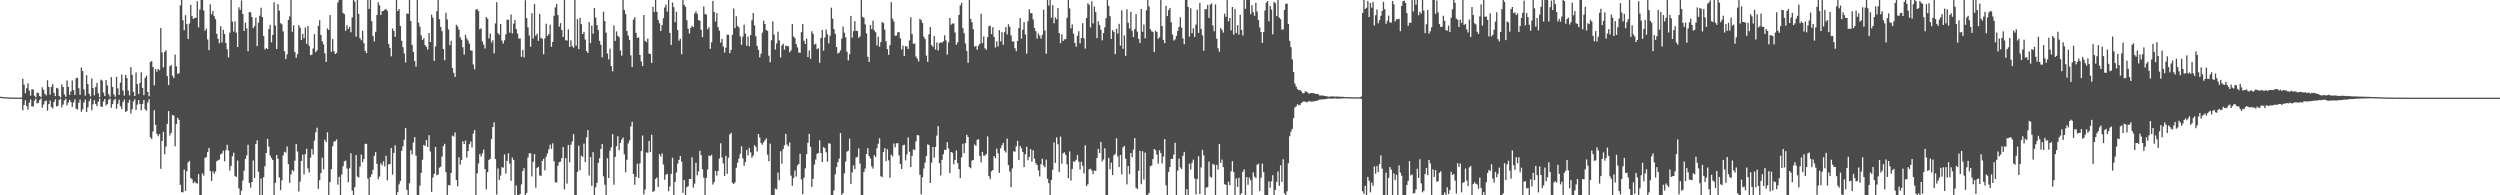 <?xml version="1.0" encoding="UTF-8"?>
<svg xmlns="http://www.w3.org/2000/svg" width="1920" height="150">
  <path d="M0 74.303h1v1.000H0zM1 74.436h1v1.000H1zM2 74.540h1v1.000H2zM3 74.624h1v1.000H3zM4 74.693h1v1.000H4zM5 74.749h1v1.000H5zM6 74.794h1v1.000H6zM7 74.831h1v1.000H7zM8 74.861h1v1.000H8zM9 74.885h1v1.000H9zM10 74.905h1v1.000H10zM11 74.921h1v1.000H11zM12 74.934h1v1.000H12zM13 74.944h1v1.000H13zM14 74.953h1v1.000H14zM15 74.960h1v1.000H15zM16 74.966h1v1.000H16zM17 60.492h1v24.200H17zM18 64.989h1v15.714H18zM19 71.610h1v5.424H19zM20 67.621h1v13.842H20zM21 63.946h1v20.252H21zM22 69.532h1v9.347H22zM23 73.498h1v2.940H23zM24 68.570h1v13.196H24zM25 68.685h1v13.095H25zM26 73.502h1v3.831H26zM27 74.704h1v1.000H27zM28 71.145h1v8.303H28zM29 71.354h1v7.559H29zM30 73.661h1v3.130H30zM31 74.607h1v1.000H31zM32 67.004h1v15.687H32zM33 68.921h1v11.381H33zM34 71.991h1v5.823H34zM35 73.275h1v3.917H35zM36 61.639h1v23.429H36zM37 66.752h1v13.204H37zM38 72.708h1v4.508H38zM39 66.685h1v15.467H39zM40 64.622h1v18.699H40zM41 71.392h1v6.935H41zM42 73.818h1v2.503H42zM43 67.464h1v14.333H43zM44 67.967h1v13.242H44zM45 73.745h1v2.963H45zM46 74.881h1v1.000H46zM47 64.921h1v17.578H47zM48 66.869h1v13.434H48zM49 72.506h1v4.538H49zM50 74.337h1v1.512H50zM51 61.790h1v19.166H51zM52 66.701h1v12.098H52zM53 72.874h1v3.825H53zM54 70.170h1v8.275H54zM55 61.789h1v20.292H55zM56 69.170h1v9.508H56zM57 72.897h1v3.426H57zM58 60.080h1v23.386H58zM59 59.637h1v24.523H59zM60 67.755h1v11.134H60zM61 72.800h1v3.599H61zM62 51.800h1v34.010H62zM63 54.516h1v29.441H63zM64 68.696h1v9.989H64zM65 73.489h1v2.931H65zM66 57.732h1v28.337H66zM67 64.614h1v17.872H67zM68 72.042h1v5.678H68zM69 74.042h1v1.741H69zM70 60.203h1v24.546H70zM71 67.612h1v12.502H71zM72 73.209h1v3.687H72zM73 66.925h1v12.907H73zM74 63.665h1v17.832H74zM75 71.703h1v6.396H75zM76 74.672h1v1.000H76zM77 61.112h1v20.595H77zM78 61.915h1v20.252H78zM79 71.116h1v6.787H79zM80 73.760h1v2.253H80zM81 61.470h1v19.566H81zM82 65.708h1v14.131H82zM83 72.401h1v4.190H83zM84 74.242h1v1.373H84zM85 59.237h1v23.541H85zM86 66.829h1v13.152H86zM87 72.551h1v4.421H87zM88 74.258h1v1.546H88zM89 58.959h1v24.615H89zM90 67.835h1v11.866H90zM91 72.875h1v3.689H91zM92 63.492h1v18.151H92zM93 57.226h1v26.494H93zM94 69.560h1v8.805H94zM95 73.381h1v3.041H95zM96 57.538h1v28.367H96zM97 59.977h1v25.263H97zM98 69.574h1v9.316H98zM99 73.269h1v3.312H99zM100 51.572h1v35.584H100zM101 57.427h1v26.498H101zM102 70.524h1v7.475H102zM103 73.714h1v2.538H103zM104 55.652h1v28.767H104zM105 64.539h1v15.807H105zM106 72.265h1v4.586H106zM107 63.709h1v16.232H107zM108 55.504h1v29.189H108zM109 67.609h1v12.161H109zM110 73.131h1v3.646H110zM111 59.733h1v24.258H111zM112 58.120h1v26.863H112zM113 70.669h1v7.976H113zM114 73.953h1v2.308H114zM115 47.560h1v57.988H115zM116 46.964h1v59.862H116zM117 51.479h1v49.583H117zM118 65.620h1v19.038H118zM119 53.024h1v42.853H119zM120 55.081h1v47.745H120zM121 52.930h1v51.787H121zM122 53.930h1v49.098H122zM123 21.535h1v108.080H123zM124 40.290h1v67.996H124zM125 51.741h1v49.474H125zM126 39.906h1v78.546H126zM127 38.561h1v74.091H127zM128 58.452h1v36.678H128zM129 65.313h1v20.021H129zM130 50.807h1v53.207H130zM131 49.947h1v52.026H131zM132 58.117h1v30.146H132zM133 60.018h1v28.824H133zM134 41.895h1v70.424H134zM135 50.942h1v44.283H135zM136 56.792h1v33.603H136zM137 56.267h1v35.768H137zM138 4.165h1v137.776H138zM139 0.009h1v147.580H139zM140 15.547h1v132.159H140zM141 23.269h1v106.998H141zM142 11.694h1v134.906H142zM143 18.555h1v113.052H143zM144 29.877h1v94.882H144zM145 18.075h1v105.467H145zM146 3.761h1v132.942H146zM147 12.333h1v125.382H147zM148 14.578h1v126.091H148zM149 13.703h1v125.784H149zM150 13.686h1v126.862H150zM151 0.906h1v140.122H151zM152 20.990h1v112.735H152zM153 7.258h1v142.733H153zM154 0.009h1v149.982H154zM155 0.009h1v133.146H155zM156 8.040h1v126.803H156zM157 23.560h1v97.692H157zM158 21.920h1v98.637H158zM159 30.319h1v86.465H159zM160 38.562h1v75.131H160zM161 3.280h1v128.169H161zM162 11.008h1v127.959H162zM163 8.411h1v123.192H163zM164 12.369h1v121.094H164zM165 14.729h1v116.982H165zM166 25.932h1v97.903H166zM167 29.786h1v93.323H167zM168 33.228h1v89.287H168zM169 20.157h1v98.427H169zM170 32.599h1v85.268H170zM171 22.943h1v92.766H171zM172 26.137h1v97.776H172zM173 33.048h1v82.319H173zM174 37.834h1v73.378H174zM175 44.088h1v71.450H175zM176 25.091h1v105.829H176zM177 0.009h1v127.453H177zM178 16.610h1v103.395H178zM179 24.292h1v92.950H179zM180 16.387h1v118.667H180zM181 25.160h1v110.788H181zM182 36.077h1v87.189H182zM183 5.573h1v139.095H183zM184 7.543h1v142.448H184zM185 0.363h1v146.115H185zM186 10.743h1v127.892H186zM187 23.817h1v107.322H187zM188 17.420h1v104.572H188zM189 21.805h1v97.498H189zM190 39.375h1v71.709H190zM191 9.291h1v131.158H191zM192 9.455h1v134.648H192zM193 13.096h1v126.706H193zM194 21.614h1v101.614H194zM195 20.110h1v116.597H195zM196 13.588h1v97.061H196zM197 35.454h1v72.346H197zM198 17.474h1v114.408H198zM199 12.049h1v137.942H199zM200 5.938h1v131.189H200zM201 13.098h1v136.893H201zM202 27.759h1v108.312H202zM203 37.966h1v89.660H203zM204 36.974h1v80.532H204zM205 37.622h1v69.020H205zM206 22.374h1v90.282H206zM207 19.074h1v100.366H207zM208 32.511h1v88.901H208zM209 26.775h1v96.151H209zM210 1.762h1v148.229H210zM211 19.669h1v120.769H211zM212 37.673h1v81.344H212zM213 3.140h1v118.797H213zM214 8.124h1v128.235H214zM215 17.836h1v128.231H215zM216 18.668h1v119.887H216zM217 24.152h1v95.224H217zM218 39.322h1v77.240H218zM219 45.382h1v71.822H219zM220 41.762h1v70.783H220zM221 15.258h1v110.798H221zM222 12.641h1v127.822H222zM223 0.009h1v133.992H223zM224 24.297h1v106.299H224zM225 19.329h1v112.282H225zM226 40.011h1v83.361H226zM227 44.391h1v66.140H227zM228 41.555h1v74.703H228zM229 19.365h1v127.669H229zM230 21.169h1v118.362H230zM231 30.655h1v92.885H231zM232 26.005h1v92.791H232zM233 29.367h1v104.581H233zM234 21.170h1v97.186H234zM235 33.634h1v80.579H235zM236 19.982h1v109.420H236zM237 35.183h1v97.254H237zM238 42.363h1v78.673H238zM239 42.029h1v72.430H239zM240 37.218h1v81.518H240zM241 26.237h1v81.769H241zM242 40.028h1v61.596H242zM243 38.648h1v59.463H243zM244 19.875h1v125.136H244zM245 15.548h1v122.890H245zM246 26.885h1v106.075H246zM247 31.618h1v89.484H247zM248 34.035h1v96.086H248zM249 40.943h1v66.355H249zM250 47.585h1v61.482H250zM251 21.825h1v79.805H251zM252 23.065h1v126.926H252zM253 11.558h1v128.269H253zM254 39.840h1v90.052H254zM255 30.057h1v82.281H255zM256 39.250h1v69.451H256zM257 41.478h1v66.982H257zM258 40.667h1v66.508H258zM259 1.893h1v139.943H259zM260 0.009h1v135.773H260zM261 0.009h1v149.982H261zM262 0.009h1v133.981H262zM263 9.939h1v117.820H263zM264 10.857h1v113.046H264zM265 23.597h1v99.720H265zM266 19.458h1v109.963H266zM267 22.237h1v117.741H267zM268 20.519h1v108.729H268zM269 24.798h1v92.886H269zM270 13.377h1v132.936H270zM271 0.009h1v149.982H271zM272 1.180h1v142.468H272zM273 28.146h1v90.876H273zM274 0.009h1v135.598H274zM275 10.671h1v125.690H275zM276 29.298h1v98.664H276zM277 30.913h1v87.802H277zM278 23.586h1v100.991H278zM279 33.187h1v88.986H279zM280 38.999h1v71.441H280zM281 40.757h1v69.736H281zM282 0.009h1v137.117H282zM283 6.827h1v143.164H283zM284 0.009h1v135.933H284zM285 16.292h1v117.623H285zM286 27.648h1v102.817H286zM287 31.745h1v88.018H287zM288 24.368h1v92.490H288zM289 11.583h1v114.289H289zM290 1.698h1v135.976H290zM291 4.085h1v131.471H291zM292 11.538h1v113.926H292zM293 8.596h1v118.393H293zM294 8.302h1v115.581H294zM295 7.474h1v120.297H295zM296 6.842h1v112.755H296zM297 8.354h1v130.143H297zM298 33.690h1v92.572H298zM299 36.793h1v89.219H299zM300 43.263h1v70.436H300zM301 21.807h1v112.335H301zM302 23.703h1v93.773H302zM303 28.242h1v83.384H303zM304 0.009h1v149.982H304zM305 8.503h1v139.131H305zM306 7.031h1v134.580H306zM307 19.893h1v119.061H307zM308 31.346h1v84.451H308zM309 36.234h1v76.113H309zM310 41.083h1v66.241H310zM311 47.944h1v50.441H311zM312 10.361h1v135.433H312zM313 10.609h1v139.381H313zM314 0.009h1v140.740H314zM315 16.185h1v99.236H315zM316 34.525h1v84.092H316zM317 39.899h1v69.530H317zM318 46.827h1v58.437H318zM319 51.128h1v68.376H319zM320 0.028h1v149.963H320zM321 17.398h1v132.593H321zM322 20.542h1v122.036H322zM323 27.156h1v105.585H323zM324 30.692h1v92.037H324zM325 29.413h1v81.827H325zM326 34.679h1v77.519H326zM327 35.988h1v71.645H327zM328 38.088h1v74.813H328zM329 25.357h1v78.478H329zM330 32.253h1v84.078H330zM331 11.226h1v136.110H331zM332 13.560h1v122.801H332zM333 46.769h1v86.702H333zM334 35.632h1v77.232H334zM335 8.643h1v125.953H335zM336 0.009h1v133.969H336zM337 14.760h1v114.009H337zM338 20.697h1v107.309H338zM339 23.966h1v96.252H339zM340 37.655h1v74.619H340zM341 46.228h1v64.218H341zM342 9.798h1v122.471H342zM343 14.903h1v135.087H343zM344 22.619h1v119.495H344zM345 34.657h1v107.717H345zM346 31.314h1v101.490H346zM347 52.272h1v51.867H347zM348 55.891h1v49.013H348zM349 59.067h1v42.631H349zM350 19.051h1v119.250H350zM351 20.354h1v122.682H351zM352 22.815h1v97.948H352zM353 28.673h1v97.807H353zM354 30.588h1v92.347H354zM355 36.299h1v72.199H355zM356 42.003h1v68.641H356zM357 26.697h1v81.246H357zM358 29.558h1v91.499H358zM359 31.187h1v84.869H359zM360 33.496h1v77.297H360zM361 38.762h1v69.957H361zM362 38.846h1v74.470H362zM363 49.523h1v53.124H363zM364 53.228h1v46.688H364zM365 7.362h1v142.629H365zM366 6.962h1v126.180H366zM367 8.497h1v117.081H367zM368 22.455h1v95.939H368zM369 21.774h1v98.465H369zM370 31.835h1v85.969H370zM371 34.274h1v80.636H371zM372 37.288h1v92.561H372zM373 13.048h1v132.419H373zM374 14.390h1v117.837H374zM375 29.545h1v93.389H375zM376 25.828h1v96.137H376zM377 32.645h1v74.181H377zM378 30.988h1v66.558H378zM379 41.032h1v52.935H379zM380 17.952h1v104.285H380zM381 1.705h1v147.747H381zM382 25.388h1v104.006H382zM383 26.708h1v111.586H383zM384 18.409h1v116.458H384zM385 31.134h1v97.209H385zM386 33.435h1v95.350H386zM387 30.906h1v87.727H387zM388 26.405h1v106.896H388zM389 15.101h1v108.456H389zM390 15.160h1v102.675H390zM391 25.111h1v100.555H391zM392 11.086h1v127.786H392zM393 25.641h1v95.384H393zM394 18.158h1v104.689H394zM395 15.402h1v134.589H395zM396 22.351h1v120.093H396zM397 25.802h1v124.189H397zM398 29.612h1v120.379H398zM399 29.670h1v119.416H399zM400 43.616h1v98.005H400zM401 38.339h1v92.983H401zM402 44.040h1v85.111H402zM403 0.188h1v149.803H403zM404 13.970h1v134.144H404zM405 20.994h1v100.042H405zM406 27.196h1v90.584H406zM407 35.894h1v81.857H407zM408 10.147h1v125.346H408zM409 29.534h1v94.688H409zM410 3.019h1v115.354H410zM411 27.441h1v116.760H411zM412 25.928h1v102.997H412zM413 31.342h1v96.766H413zM414 10.643h1v123.994H414zM415 29.091h1v106.053H415zM416 29.735h1v93.843H416zM417 41.695h1v80.266H417zM418 29.490h1v101.358H418zM419 18.205h1v102.111H419zM420 27.608h1v90.304H420zM421 26.270h1v88.441H421zM422 19.008h1v92.102H422zM423 35.939h1v78.349H423zM424 32.281h1v77.784H424zM425 12.163h1v111.682H425zM426 5.656h1v134.218H426zM427 3.080h1v137.195H427zM428 11.569h1v115.744H428zM429 20.537h1v104.000H429zM430 17.745h1v106.378H430zM431 23.029h1v98.353H431zM432 28.422h1v84.473H432zM433 0.032h1v145.499H433zM434 30.932h1v90.543H434zM435 31.108h1v109.883H435zM436 22.515h1v88.812H436zM437 36.106h1v88.537H437zM438 30.997h1v80.162H438zM439 35.435h1v73.207H439zM440 36.642h1v66.346H440zM441 0.009h1v149.982H441zM442 35.007h1v114.984H442zM443 14.727h1v117.300H443zM444 37.755h1v74.112H444zM445 13.771h1v116.975H445zM446 18.606h1v101.006H446zM447 26.103h1v94.352H447zM448 24.495h1v85.837H448zM449 30.382h1v94.141H449zM450 39.263h1v66.219H450zM451 40.708h1v59.183H451zM452 16.977h1v117.801H452zM453 33.100h1v87.527H453zM454 19.653h1v123.076H454zM455 25.909h1v90.921H455zM456 6.200h1v143.791H456zM457 13.543h1v130.222H457zM458 19.377h1v121.002H458zM459 23.128h1v102.014H459zM460 31.377h1v90.165H460zM461 34.385h1v80.034H461zM462 43.972h1v66.578H462zM463 8.987h1v126.476H463zM464 16.154h1v125.712H464zM465 25.078h1v124.913H465zM466 41.105h1v80.438H466zM467 45.625h1v91.059H467zM468 37.368h1v78.361H468zM469 50.738h1v62.403H469zM470 54.780h1v48.278H470zM471 19.523h1v122.368H471zM472 31.368h1v89.082H472zM473 24.129h1v88.137H473zM474 27.560h1v77.054H474zM475 28.558h1v86.855H475zM476 38.770h1v71.088H476zM477 42.688h1v64.490H477zM478 0.009h1v105.589H478zM479 7.665h1v110.861H479zM480 10.875h1v121.486H480zM481 23.796h1v98.946H481zM482 27.336h1v82.862H482zM483 30.606h1v77.230H483zM484 42.511h1v54.553H484zM485 51.451h1v42.061H485zM486 15.062h1v118.507H486zM487 13.196h1v128.656H487zM488 25.196h1v110.627H488zM489 29.209h1v96.539H489zM490 28.655h1v108.018H490zM491 42.249h1v83.133H491zM492 47.217h1v68.693H492zM493 50.663h1v53.407H493zM494 11.529h1v137.797H494zM495 31.359h1v114.201H495zM496 32.378h1v84.644H496zM497 29.647h1v87.778H497zM498 41.159h1v67.120H498zM499 41.585h1v75.218H499zM500 48.349h1v55.190H500zM501 5.280h1v142.168H501zM502 9.262h1v137.325H502zM503 0.009h1v137.444H503zM504 9.080h1v127.244H504zM505 15.286h1v128.260H505zM506 17.868h1v100.549H506zM507 23.811h1v96.461H507zM508 19.372h1v98.508H508zM509 14.053h1v112.264H509zM510 5.721h1v132.318H510zM511 3.575h1v130.571H511zM512 8.962h1v124.540H512zM513 0.009h1v146.889H513zM514 25.317h1v117.912H514zM515 34.491h1v99.111H515zM516 1.897h1v119.261H516zM517 5.467h1v144.524H517zM518 17.050h1v122.751H518zM519 9.003h1v123.445H519zM520 23.092h1v102.574H520zM521 31.214h1v91.579H521zM522 29.779h1v89.993H522zM523 41.601h1v82.546H523zM524 0.009h1v148.055H524zM525 3.745h1v134.493H525zM526 5.208h1v144.783H526zM527 15.536h1v128.224H527zM528 22.091h1v120.983H528zM529 25.686h1v111.767H529zM530 21.397h1v116.049H530zM531 19.970h1v100.810H531zM532 20.844h1v123.193H532zM533 10.324h1v130.718H533zM534 8.767h1v116.340H534zM535 10.472h1v124.141H535zM536 15.408h1v116.200H536zM537 15.956h1v99.874H537zM538 22.830h1v96.262H538zM539 28.562h1v101.398H539zM540 4.946h1v131.533H540zM541 10.830h1v139.160H541zM542 11.225h1v125.399H542zM543 22.444h1v107.777H543zM544 20.905h1v98.533H544zM545 37.496h1v82.485H545zM546 32.441h1v86.451H546zM547 0.682h1v141.028H547zM548 9.235h1v130.663H548zM549 16.517h1v114.705H549zM550 10.090h1v124.729H550zM551 20.811h1v110.539H551zM552 23.549h1v98.172H552zM553 32.771h1v77.234H553zM554 29.884h1v91.026H554zM555 35.736h1v89.844H555zM556 40.304h1v94.914H556zM557 36.621h1v83.019H557zM558 26.600h1v106.876H558zM559 26.720h1v94.442H559zM560 40.801h1v62.482H560zM561 38.310h1v63.613H561zM562 26.732h1v113.612H562zM563 6.560h1v134.785H563zM564 21.591h1v118.437H564zM565 12.483h1v116.321H565zM566 19.898h1v105.123H566zM567 21.005h1v100.838H567zM568 27.989h1v90.112H568zM569 34.370h1v78.014H569zM570 28.163h1v93.423H570zM571 18.963h1v108.323H571zM572 25.828h1v98.526H572zM573 35.130h1v79.974H573zM574 27.966h1v91.365H574zM575 35.604h1v77.981H575zM576 26.883h1v90.192H576zM577 15.559h1v105.634H577zM578 10.030h1v109.463H578zM579 19.514h1v91.910H579zM580 27.878h1v84.978H580zM581 35.235h1v81.153H581zM582 38.283h1v64.613H582zM583 44.010h1v61.539H583zM584 41.257h1v68.653H584zM585 25.103h1v86.061H585zM586 15.868h1v93.386H586zM587 18.433h1v89.349H587zM588 23.081h1v83.166H588zM589 23.778h1v95.073H589zM590 42.820h1v81.057H590zM591 47.806h1v62.549H591zM592 30.978h1v119.013H592zM593 16.377h1v133.613H593zM594 26.674h1v123.317H594zM595 38.048h1v106.787H595zM596 33.392h1v111.995H596zM597 24.333h1v108.213H597zM598 31.068h1v107.329H598zM599 44.073h1v72.118H599zM600 34.914h1v90.798H600zM601 33.533h1v80.998H601zM602 38.083h1v73.493H602zM603 35.084h1v67.700H603zM604 35.363h1v75.642H604zM605 35.556h1v76.938H605zM606 40.116h1v69.276H606zM607 38.724h1v96.156H607zM608 18.449h1v124.232H608zM609 28.030h1v108.707H609zM610 29.215h1v101.693H610zM611 33.793h1v101.768H611zM612 36.382h1v90.742H612zM613 40.342h1v85.595H613zM614 40.476h1v77.582H614zM615 24.721h1v113.187H615zM616 18.453h1v130.652H616zM617 31.226h1v105.334H617zM618 33.722h1v95.533H618zM619 29.627h1v88.803H619zM620 43.771h1v65.865H620zM621 38.705h1v64.045H621zM622 45.169h1v67.633H622zM623 23.999h1v119.574H623zM624 25.897h1v111.444H624zM625 34.242h1v92.103H625zM626 33.513h1v88.991H626zM627 37.789h1v80.367H627zM628 37.075h1v80.357H628zM629 48.155h1v59.625H629zM630 29.172h1v88.334H630zM631 22.991h1v101.418H631zM632 38.892h1v74.106H632zM633 28.775h1v85.051H633zM634 22.732h1v94.186H634zM635 26.308h1v97.902H635zM636 33.297h1v76.679H636zM637 27.467h1v82.935H637zM638 5.903h1v144.088H638zM639 14.365h1v135.626H639zM640 22.315h1v123.987H640zM641 25.970h1v107.915H641zM642 36.102h1v92.123H642zM643 41.059h1v83.530H643zM644 40.455h1v81.354H644zM645 38.631h1v63.634H645zM646 29.626h1v120.365H646zM647 20.454h1v127.781H647zM648 25.129h1v108.079H648zM649 28.663h1v95.389H649zM650 39.804h1v76.624H650zM651 46.367h1v69.422H651zM652 41.642h1v64.889H652zM653 12.208h1v128.986H653zM654 28.883h1v103.514H654zM655 23.972h1v103.048H655zM656 16.236h1v113.639H656zM657 23.755h1v97.231H657zM658 23.690h1v96.761H658zM659 29.098h1v84.823H659zM660 27.892h1v97.756H660zM661 0.009h1v149.982H661zM662 12.967h1v137.001H662zM663 13.687h1v118.505H663zM664 18.745h1v110.672H664zM665 25.666h1v92.609H665zM666 43.547h1v70.274H666zM667 47.556h1v72.378H667zM668 19.197h1v102.563H668zM669 22.356h1v105.383H669zM670 15.799h1v113.663H670zM671 23.358h1v95.906H671zM672 24.777h1v95.902H672zM673 34.876h1v78.975H673zM674 28.230h1v82.186H674zM675 35.876h1v70.360H675zM676 32.381h1v102.987H676zM677 16.847h1v119.137H677zM678 17.772h1v99.073H678zM679 22.718h1v91.111H679zM680 31.714h1v91.996H680zM681 37.709h1v76.888H681zM682 42.160h1v80.974H682zM683 34.652h1v101.836H683zM684 1.674h1v117.105H684zM685 14.314h1v105.777H685zM686 16.559h1v93.662H686zM687 27.420h1v85.747H687zM688 27.318h1v82.767H688zM689 24.772h1v85.225H689zM690 24.750h1v94.642H690zM691 29.487h1v96.510H691zM692 37.939h1v91.849H692zM693 35.031h1v76.654H693zM694 43.000h1v68.173H694zM695 35.306h1v87.900H695zM696 35.786h1v82.915H696zM697 37.681h1v67.846H697zM698 31.015h1v85.506H698zM699 13.248h1v115.056H699zM700 26.239h1v93.402H700zM701 33.613h1v81.126H701zM702 33.445h1v81.812H702zM703 43.395h1v65.185H703zM704 45.115h1v58.684H704zM705 47.212h1v56.718H705zM706 14.409h1v119.800H706zM707 15.439h1v133.814H707zM708 17.729h1v118.410H708zM709 28.178h1v101.288H709zM710 30.032h1v94.838H710zM711 42.685h1v77.194H711zM712 47.519h1v63.342H712zM713 26.319h1v85.188H713zM714 20.711h1v119.827H714zM715 34.576h1v90.408H715zM716 36.013h1v76.810H716zM717 27.632h1v93.453H717zM718 38.048h1v74.827H718zM719 32.653h1v71.477H719zM720 38.754h1v58.105H720zM721 33.125h1v92.217H721zM722 32.506h1v102.195H722zM723 32.750h1v89.961H723zM724 31.669h1v86.748H724zM725 27.103h1v87.988H725zM726 31.043h1v83.959H726zM727 41.982h1v67.182H727zM728 32.460h1v81.522H728zM729 13.817h1v119.134H729zM730 18.932h1v97.819H730zM731 18.076h1v99.220H731zM732 18.012h1v108.127H732zM733 24.989h1v97.850H733zM734 34.325h1v81.308H734zM735 32.506h1v92.751H735zM736 11.493h1v118.408H736zM737 4.142h1v132.640H737zM738 2.123h1v118.756H738zM739 21.648h1v88.724H739zM740 25.568h1v92.019H740zM741 33.379h1v76.491H741zM742 39.147h1v64.305H742zM743 48.181h1v57.054H743zM744 0.009h1v128.199H744zM745 14.486h1v114.752H745zM746 17.093h1v106.257H746zM747 22.442h1v100.477H747zM748 35.774h1v75.247H748zM749 35.381h1v76.663H749zM750 38.212h1v69.079H750zM751 35.194h1v71.771H751zM752 33.751h1v86.066H752zM753 10.509h1v114.256H753zM754 33.138h1v83.555H754zM755 28.004h1v91.499H755zM756 37.097h1v82.399H756zM757 38.305h1v80.043H757zM758 28.571h1v76.198H758zM759 20.105h1v115.131H759zM760 19.691h1v117.910H760zM761 26.230h1v105.299H761zM762 20.940h1v109.673H762zM763 28.399h1v91.479H763zM764 36.492h1v85.028H764zM765 31.664h1v82.469H765zM766 35.709h1v82.084H766zM767 23.133h1v109.626H767zM768 31.749h1v82.233H768zM769 24.659h1v86.948H769zM770 34.358h1v75.384H770zM771 24.688h1v91.053H771zM772 20.810h1v96.340H772zM773 26.427h1v80.029H773zM774 18.621h1v108.201H774zM775 20.602h1v111.127H775zM776 27.237h1v116.482H776zM777 31.794h1v97.580H777zM778 31.871h1v84.297H778zM779 37.004h1v79.515H779zM780 39.284h1v73.060H780zM781 31.427h1v76.777H781zM782 21.530h1v101.331H782zM783 13.912h1v98.140H783zM784 29.680h1v84.174H784zM785 22.845h1v93.945H785zM786 16.986h1v111.396H786zM787 26.476h1v91.941H787zM788 41.152h1v71.546H788zM789 16.285h1v106.757H789zM790 7.066h1v113.417H790zM791 10.052h1v104.435H791zM792 10.167h1v114.008H792zM793 15.012h1v100.402H793zM794 21.414h1v100.467H794zM795 23.922h1v101.377H795zM796 29.651h1v97.061H796zM797 25.699h1v105.130H797zM798 27.371h1v108.084H798zM799 29.700h1v96.433H799zM800 26.736h1v95.221H800zM801 7.403h1v119.753H801zM802 23.431h1v105.077H802zM803 41.252h1v81.301H803zM804 0.009h1v137.302H804zM805 4.243h1v136.388H805zM806 0.009h1v149.982H806zM807 13.600h1v124.593H807zM808 3.948h1v126.455H808zM809 17.905h1v91.472H809zM810 13.420h1v111.700H810zM811 14.821h1v90.712H811zM812 6.220h1v104.613H812zM813 25.476h1v106.565H813zM814 33.152h1v71.792H814zM815 26.299h1v99.322H815zM816 31.462h1v86.312H816zM817 30.221h1v86.761H817zM818 30.093h1v88.904H818zM819 13.677h1v112.599H819zM820 0.009h1v136.825H820zM821 6.452h1v109.828H821zM822 21.827h1v116.823H822zM823 18.732h1v111.018H823zM824 25.807h1v98.182H824zM825 32.982h1v91.150H825zM826 35.832h1v86.993H826zM827 27.510h1v91.494H827zM828 23.945h1v100.224H828zM829 33.353h1v96.834H829zM830 29.163h1v95.069H830zM831 17.829h1v109.441H831zM832 29.419h1v103.732H832zM833 37.305h1v74.319H833zM834 13.890h1v129.085H834zM835 2.547h1v139.017H835zM836 3.612h1v126.494H836zM837 21.034h1v108.515H837zM838 0.976h1v129.915H838zM839 17.982h1v115.776H839zM840 4.940h1v126.052H840zM841 9.307h1v121.975H841zM842 29.308h1v91.984H842zM843 16.327h1v98.038H843zM844 19.174h1v98.375H844zM845 22.819h1v86.128H845zM846 30.955h1v93.003H846zM847 25.413h1v97.098H847zM848 20.957h1v92.906H848zM849 13.879h1v136.111H849zM850 0.009h1v149.982H850zM851 4.520h1v116.714H851zM852 12.342h1v117.702H852zM853 29.967h1v94.941H853zM854 23.164h1v111.310H854zM855 24.520h1v94.788H855zM856 41.531h1v76.639H856zM857 22.087h1v84.088H857zM858 25.861h1v94.229H858zM859 18.256h1v110.092H859zM860 35.026h1v84.023H860zM861 7.915h1v125.965H861zM862 37.505h1v75.722H862zM863 27.213h1v84.867H863zM864 42.870h1v78.986H864zM865 7.151h1v134.462H865zM866 17.518h1v109.995H866zM867 21.846h1v111.946H867zM868 9.054h1v108.429H868zM869 23.575h1v97.211H869zM870 28.475h1v86.466H870zM871 22.343h1v83.697H871zM872 10.780h1v133.391H872zM873 24.269h1v120.973H873zM874 29.875h1v101.292H874zM875 33.039h1v82.806H875zM876 6.866h1v134.590H876zM877 24.416h1v91.738H877zM878 18.768h1v119.135H878zM879 29.390h1v87.790H879zM880 7.898h1v141.747H880zM881 0.009h1v149.982H881zM882 4.976h1v143.128H882zM883 22.455h1v105.161H883zM884 24.051h1v103.045H884zM885 24.418h1v97.812H885zM886 40.007h1v74.484H886zM887 23.580h1v91.919H887zM888 24.650h1v94.132H888zM889 29.728h1v96.019H889zM890 28.623h1v86.722H890zM891 0.009h1v117.502H891zM892 20.027h1v105.583H892zM893 30.623h1v89.624H893zM894 33.141h1v73.700H894zM895 4.456h1v137.875H895zM896 12.396h1v137.595H896zM897 7.854h1v124.296H897zM898 6.055h1v122.224H898zM899 17.082h1v104.933H899zM900 26.548h1v95.487H900zM901 31.110h1v87.649H901zM902 30.195h1v79.417H902zM903 27.610h1v122.381H903zM904 23.789h1v107.237H904zM905 20.613h1v101.223H905zM906 13.263h1v115.374H906zM907 21.192h1v108.687H907zM908 29.505h1v90.203H908zM909 33.982h1v82.628H909zM910 0.009h1v149.982H910zM911 0.009h1v145.272H911zM912 5.267h1v144.724H912zM913 28.118h1v97.604H913zM914 6.370h1v123.852H914zM915 25.497h1v99.512H915zM916 21.716h1v100.832H916zM917 28.387h1v108.696H917zM918 18.848h1v130.485H918zM919 7.433h1v130.072H919zM920 25.263h1v94.765H920zM921 2.202h1v146.777H921zM922 22.220h1v106.280H922zM923 27.171h1v87.950H923zM924 39.021h1v80.280H924zM925 6.974h1v143.017H925zM926 7.178h1v136.900H926zM927 3.715h1v139.988H927zM928 13.781h1v110.336H928zM929 3.507h1v132.158H929zM930 2.617h1v133.822H930zM931 19.549h1v106.299H931zM932 24.000h1v102.526H932zM933 3.302h1v146.689H933zM934 29.695h1v96.908H934zM935 37.077h1v93.216H935zM936 39.804h1v70.808H936zM937 21.603h1v103.404H937zM938 22.926h1v99.664H938zM939 25.035h1v103.314H939zM940 10.488h1v130.957H940zM941 12.890h1v129.103H941zM942 0.009h1v149.982H942zM943 16.316h1v123.247H943zM944 13.814h1v128.494H944zM945 23.335h1v108.276H945zM946 5.378h1v118.423H946zM947 26.572h1v105.568H947zM948 6.967h1v143.024H948zM949 25.465h1v111.566H949zM950 19.345h1v124.228H950zM951 26.593h1v109.901H951zM952 11.381h1v138.456H952zM953 22.996h1v125.337H953zM954 27.232h1v104.752H954zM955 0.009h1v130.095H955zM956 6.745h1v143.246H956zM957 0.009h1v135.967H957zM958 0.009h1v141.907H958zM959 0.009h1v136.321H959zM960 10.952h1v127.441H960zM961 4.002h1v145.989H961zM962 9.360h1v123.063H962zM963 12.171h1v123.451H963zM964 2.123h1v134.619H964zM965 8.836h1v117.687H965zM966 15.247h1v110.508H966zM967 21.073h1v125.669H967zM968 24.638h1v111.836H968zM969 32.970h1v92.705H969zM970 24.504h1v107.673H970zM971 8.161h1v141.830H971zM972 2.013h1v147.978H972zM973 0.789h1v149.201H973zM974 16.324h1v123.021H974zM975 4.511h1v139.598H975zM976 7.306h1v131.903H976zM977 26.389h1v108.148H977zM978 1.453h1v148.519H978zM979 2.497h1v143.312H979zM980 12.317h1v127.387H980zM981 0.009h1v131.737H981zM982 13.485h1v129.197H982zM983 14.680h1v112.236H983zM984 22.762h1v116.891H984zM985 22.516h1v99.813H985zM986 7.703h1v140.786H986zM987 2.981h1v147.010H987zM988 2.730h1v144.172H988zM989 18.377h1v106.947H989zM990 31.395h1v73.255H990zM991 36.217h1v64.865H991zM992 45.599h1v53.341H992zM993 55.301h1v35.390H993zM994 64.153h1v18.434H994zM995 66.487h1v15.182H995zM996 68.409h1v11.621H996zM997 69.208h1v11.677H997zM998 69.179h1v11.335H998zM999 70.174h1v8.889H999zM1000 71.663h1v6.502H1000zM1001 71.491h1v6.448H1001zM1002 70.156h1v7.970H1002zM1003 70.413h1v8.220H1003zM1004 71.219h1v6.988H1004zM1005 72.016h1v5.439H1005zM1006 71.487h1v6.663H1006zM1007 71.427h1v6.486H1007zM1008 71.517h1v6.484H1008zM1009 71.775h1v5.922H1009zM1010 72.187h1v5.376H1010zM1011 71.981h1v5.317H1011zM1012 72.455h1v4.474H1012zM1013 73.296h1v3.179H1013zM1014 73.392h1v3.008H1014zM1015 73.263h1v3.190H1015zM1016 73.541h1v2.595H1016zM1017 73.705h1v2.610H1017zM1018 73.878h1v2.081H1018zM1019 74.087h1v1.751H1019zM1020 74.278h1v1.348H1020zM1021 74.211h1v1.511H1021zM1022 73.996h1v1.823H1022zM1023 74.038h1v1.747H1023zM1024 74.118h1v1.547H1024zM1025 74.171h1v1.403H1025zM1026 74.087h1v1.641H1026zM1027 74.266h1v1.527H1027zM1028 74.189h1v1.526H1028zM1029 74.355h1v1.350H1029zM1030 74.292h1v1.306H1030zM1031 74.329h1v1.194H1031zM1032 74.457h1v1.033H1032zM1033 74.594h1v1.000H1033zM1034 74.589h1v1.000H1034zM1035 74.619h1v1.000H1035zM1036 74.669h1v1.000H1036zM1037 74.601h1v1.000H1037zM1038 74.708h1v1.000H1038zM1039 74.733h1v1.000H1039zM1040 74.752h1v1.000H1040zM1041 74.715h1v1.000H1041zM1042 74.724h1v1.000H1042zM1043 74.675h1v1.000H1043zM1044 74.768h1v1.000H1044zM1045 74.038h1v1.915H1045zM1046 9.883h1v137.058H1046zM1047 0.009h1v148.915H1047zM1048 6.874h1v135.815H1048zM1049 5.968h1v144.023H1049zM1050 0.743h1v135.134H1050zM1051 13.130h1v125.662H1051zM1052 2.237h1v145.473H1052zM1053 5.904h1v134.318H1053zM1054 1.507h1v141.174H1054zM1055 19.627h1v108.191H1055zM1056 11.667h1v121.808H1056zM1057 7.228h1v120.330H1057zM1058 17.915h1v114.308H1058zM1059 15.580h1v110.355H1059zM1060 12.146h1v107.164H1060zM1061 8.457h1v121.075H1061zM1062 1.372h1v148.619H1062zM1063 7.012h1v142.978H1063zM1064 18.256h1v114.383H1064zM1065 15.901h1v134.090H1065zM1066 11.965h1v124.693H1066zM1067 17.241h1v111.081H1067zM1068 17.344h1v112.965H1068zM1069 0.768h1v149.223H1069zM1070 3.263h1v129.946H1070zM1071 16.473h1v121.852H1071zM1072 14.885h1v119.388H1072zM1073 14.698h1v135.293H1073zM1074 14.412h1v112.652H1074zM1075 23.967h1v108.599H1075zM1076 4.574h1v130.353H1076zM1077 0.811h1v149.180H1077zM1078 0.579h1v149.412H1078zM1079 2.288h1v147.703H1079zM1080 10.079h1v131.875H1080zM1081 19.872h1v119.088H1081zM1082 17.402h1v106.355H1082zM1083 17.620h1v117.058H1083zM1084 0.009h1v134.021H1084zM1085 8.882h1v139.824H1085zM1086 0.009h1v148.205H1086zM1087 3.638h1v141.882H1087zM1088 0.009h1v129.589H1088zM1089 11.711h1v124.964H1089zM1090 8.952h1v113.367H1090zM1091 10.451h1v130.398H1091zM1092 0.009h1v147.705H1092zM1093 8.129h1v138.405H1093zM1094 25.446h1v108.216H1094zM1095 18.638h1v110.330H1095zM1096 7.667h1v126.889H1096zM1097 25.835h1v97.024H1097zM1098 23.994h1v101.481H1098zM1099 20.918h1v129.073H1099zM1100 0.009h1v130.100H1100zM1101 0.009h1v135.923H1101zM1102 10.559h1v120.158H1102zM1103 0.394h1v139.143H1103zM1104 9.527h1v129.640H1104zM1105 18.488h1v114.235H1105zM1106 20.669h1v110.858H1106zM1107 20.459h1v129.532H1107zM1108 12.081h1v137.910H1108zM1109 15.958h1v131.864H1109zM1110 23.147h1v126.844H1110zM1111 23.578h1v120.247H1111zM1112 19.718h1v129.329H1112zM1113 24.552h1v121.532H1113zM1114 13.618h1v118.338H1114zM1115 7.106h1v127.298H1115zM1116 0.009h1v133.679H1116zM1117 2.162h1v136.550H1117zM1118 14.304h1v134.303H1118zM1119 15.159h1v110.246H1119zM1120 20.760h1v107.436H1120zM1121 15.035h1v110.549H1121zM1122 17.546h1v130.164H1122zM1123 0.009h1v140.401H1123zM1124 19.150h1v120.697H1124zM1125 18.307h1v111.142H1125zM1126 22.579h1v116.066H1126zM1127 24.956h1v117.998H1127zM1128 14.962h1v113.569H1128zM1129 28.451h1v98.984H1129zM1130 5.397h1v144.594H1130zM1131 11.543h1v129.765H1131zM1132 17.892h1v122.045H1132zM1133 18.740h1v122.420H1133zM1134 24.442h1v117.304H1134zM1135 26.064h1v118.907H1135zM1136 12.538h1v123.906H1136zM1137 3.369h1v141.004H1137zM1138 19.693h1v130.297H1138zM1139 0.009h1v147.540H1139zM1140 12.830h1v137.161H1140zM1141 12.762h1v127.159H1141zM1142 15.339h1v117.481H1142zM1143 28.028h1v102.437H1143zM1144 10.215h1v121.188H1144zM1145 27.932h1v98.292H1145zM1146 26.785h1v110.403H1146zM1147 22.820h1v117.398H1147zM1148 16.664h1v115.365H1148zM1149 9.359h1v126.797H1149zM1150 30.083h1v103.402H1150zM1151 31.740h1v96.997H1151zM1152 24.592h1v125.399H1152zM1153 7.079h1v142.912H1153zM1154 0.009h1v148.539H1154zM1155 1.409h1v123.939H1155zM1156 30.843h1v107.403H1156zM1157 16.538h1v109.748H1157zM1158 17.219h1v106.216H1158zM1159 24.395h1v106.578H1159zM1160 7.020h1v130.143H1160zM1161 5.364h1v110.203H1161zM1162 10.135h1v116.787H1162zM1163 9.487h1v120.990H1163zM1164 11.520h1v109.145H1164zM1165 10.252h1v115.169H1165zM1166 24.607h1v96.152H1166zM1167 19.902h1v112.462H1167zM1168 13.767h1v115.011H1168zM1169 9.704h1v140.287H1169zM1170 0.513h1v138.972H1170zM1171 19.475h1v119.758H1171zM1172 9.951h1v134.856H1172zM1173 13.172h1v131.133H1173zM1174 19.021h1v130.969H1174zM1175 23.574h1v114.099H1175zM1176 15.818h1v127.414H1176zM1177 0.009h1v132.737H1177zM1178 6.341h1v132.007H1178zM1179 20.379h1v107.036H1179zM1180 13.750h1v120.804H1180zM1181 23.283h1v124.492H1181zM1182 11.289h1v116.577H1182zM1183 5.168h1v129.155H1183zM1184 0.009h1v144.522H1184zM1185 16.514h1v125.875H1185zM1186 0.009h1v128.738H1186zM1187 0.009h1v139.221H1187zM1188 0.009h1v136.203H1188zM1189 16.483h1v108.124H1189zM1190 5.457h1v126.639H1190zM1191 0.404h1v149.586H1191zM1192 7.756h1v142.235H1192zM1193 0.009h1v140.090H1193zM1194 3.000h1v136.232H1194zM1195 9.253h1v130.980H1195zM1196 16.538h1v110.010H1196zM1197 14.507h1v119.043H1197zM1198 16.660h1v124.967H1198zM1199 12.722h1v126.835H1199zM1200 0.009h1v149.982H1200zM1201 0.745h1v131.864H1201zM1202 18.156h1v112.917H1202zM1203 14.656h1v108.205H1203zM1204 13.440h1v117.490H1204zM1205 18.868h1v125.731H1205zM1206 17.061h1v121.105H1206zM1207 2.063h1v147.928H1207zM1208 11.726h1v138.265H1208zM1209 8.549h1v137.725H1209zM1210 17.857h1v123.810H1210zM1211 18.451h1v119.037H1211zM1212 20.907h1v129.084H1212zM1213 0.009h1v149.982H1213zM1214 0.009h1v149.982H1214zM1215 22.596h1v114.907H1215zM1216 11.147h1v126.569H1216zM1217 5.184h1v124.858H1217zM1218 23.419h1v99.020H1218zM1219 17.806h1v109.423H1219zM1220 18.528h1v131.462H1220zM1221 15.182h1v123.123H1221zM1222 16.498h1v99.135H1222zM1223 27.576h1v90.724H1223zM1224 31.765h1v91.728H1224zM1225 23.874h1v99.241H1225zM1226 31.900h1v81.281H1226zM1227 28.152h1v87.440H1227zM1228 9.828h1v131.199H1228zM1229 6.727h1v128.483H1229zM1230 19.251h1v102.792H1230zM1231 16.035h1v100.996H1231zM1232 9.521h1v113.880H1232zM1233 29.677h1v91.623H1233zM1234 25.737h1v87.598H1234zM1235 22.445h1v97.258H1235zM1236 26.478h1v109.009H1236zM1237 11.170h1v126.167H1237zM1238 13.574h1v136.417H1238zM1239 27.636h1v106.268H1239zM1240 16.158h1v123.954H1240zM1241 26.788h1v92.023H1241zM1242 20.907h1v106.205H1242zM1243 14.257h1v132.537H1243zM1244 2.370h1v146.949H1244zM1245 9.679h1v127.753H1245zM1246 16.472h1v111.248H1246zM1247 10.699h1v110.536H1247zM1248 21.726h1v111.072H1248zM1249 17.074h1v115.609H1249zM1250 14.760h1v121.526H1250zM1251 0.009h1v145.081H1251zM1252 28.390h1v121.601H1252zM1253 19.464h1v130.527H1253zM1254 26.388h1v113.611H1254zM1255 28.070h1v120.726H1255zM1256 32.264h1v100.535H1256zM1257 30.696h1v105.562H1257zM1258 0.956h1v149.034H1258zM1259 10.423h1v134.149H1259zM1260 15.858h1v118.713H1260zM1261 29.801h1v95.236H1261zM1262 22.233h1v117.082H1262zM1263 15.290h1v117.981H1263zM1264 26.620h1v103.370H1264zM1265 0.009h1v149.982H1265zM1266 7.826h1v139.939H1266zM1267 16.081h1v122.341H1267zM1268 17.422h1v102.695H1268zM1269 39.266h1v78.531H1269zM1270 26.964h1v97.707H1270zM1271 30.630h1v105.698H1271zM1272 27.831h1v100.561H1272zM1273 7.582h1v124.467H1273zM1274 22.762h1v127.229H1274zM1275 9.162h1v140.829H1275zM1276 35.672h1v114.319H1276zM1277 11.553h1v130.339H1277zM1278 16.416h1v129.948H1278zM1279 13.628h1v127.293H1279zM1280 0.009h1v142.299H1280zM1281 24.936h1v118.803H1281zM1282 11.426h1v118.792H1282zM1283 14.014h1v121.813H1283zM1284 29.927h1v105.369H1284zM1285 23.213h1v111.890H1285zM1286 20.065h1v111.569H1286zM1287 32.634h1v85.686H1287zM1288 34.233h1v72.941H1288zM1289 11.537h1v137.802H1289zM1290 0.009h1v139.163H1290zM1291 6.863h1v139.545H1291zM1292 17.516h1v128.220H1292zM1293 20.637h1v103.446H1293zM1294 17.287h1v121.800H1294zM1295 32.810h1v96.329H1295zM1296 21.814h1v110.582H1296zM1297 17.138h1v120.783H1297zM1298 14.293h1v123.855H1298zM1299 19.203h1v119.258H1299zM1300 23.492h1v109.563H1300zM1301 22.865h1v111.124H1301zM1302 17.327h1v103.063H1302zM1303 5.659h1v119.336H1303zM1304 12.948h1v116.392H1304zM1305 6.159h1v134.588H1305zM1306 6.724h1v143.267H1306zM1307 24.175h1v102.461H1307zM1308 6.859h1v128.229H1308zM1309 13.430h1v126.462H1309zM1310 20.612h1v115.745H1310zM1311 2.876h1v125.770H1311zM1312 1.843h1v143.398H1312zM1313 0.231h1v149.759H1313zM1314 16.306h1v117.932H1314zM1315 16.916h1v121.757H1315zM1316 0.009h1v139.552H1316zM1317 17.440h1v126.981H1317zM1318 19.034h1v112.298H1318zM1319 0.009h1v149.982H1319zM1320 2.088h1v133.840H1320zM1321 17.045h1v124.462H1321zM1322 15.143h1v127.032H1322zM1323 12.053h1v110.758H1323zM1324 24.971h1v105.133H1324zM1325 18.478h1v121.959H1325zM1326 23.666h1v96.935H1326zM1327 17.524h1v116.223H1327zM1328 23.490h1v112.547H1328zM1329 13.552h1v123.144H1329zM1330 19.716h1v103.600H1330zM1331 18.910h1v112.053H1331zM1332 33.525h1v98.975H1332zM1333 28.597h1v100.044H1333zM1334 5.877h1v142.433H1334zM1335 0.009h1v149.982H1335zM1336 18.098h1v131.893H1336zM1337 4.918h1v132.991H1337zM1338 16.855h1v126.899H1338zM1339 16.939h1v126.421H1339zM1340 17.434h1v128.673H1340zM1341 27.501h1v101.158H1341zM1342 17.513h1v118.554H1342zM1343 23.936h1v126.055H1343zM1344 10.908h1v121.464H1344zM1345 12.543h1v130.982H1345zM1346 18.053h1v131.903H1346zM1347 7.524h1v124.242H1347zM1348 30.340h1v113.618H1348zM1349 11.019h1v119.355H1349zM1350 21.021h1v121.774H1350zM1351 20.062h1v129.929H1351zM1352 10.375h1v128.568H1352zM1353 20.608h1v113.199H1353zM1354 20.709h1v122.118H1354zM1355 26.020h1v103.041H1355zM1356 22.371h1v122.514H1356zM1357 23.776h1v118.551H1357zM1358 34.020h1v97.464H1358zM1359 27.054h1v119.872H1359zM1360 27.100h1v104.804H1360zM1361 27.715h1v118.546H1361zM1362 34.156h1v105.152H1362zM1363 24.939h1v114.902H1363zM1364 9.414h1v135.897H1364zM1365 23.578h1v118.816H1365zM1366 25.177h1v111.724H1366zM1367 20.083h1v99.424H1367zM1368 7.679h1v121.403H1368zM1369 7.733h1v106.689H1369zM1370 13.683h1v114.923H1370zM1371 19.721h1v96.403H1371zM1372 8.405h1v141.586H1372zM1373 6.816h1v143.175H1373zM1374 17.709h1v113.630H1374zM1375 13.492h1v119.241H1375zM1376 9.873h1v130.127H1376zM1377 19.279h1v107.839H1377zM1378 17.920h1v106.650H1378zM1379 14.264h1v112.930H1379zM1380 12.133h1v122.451H1380zM1381 3.555h1v140.345H1381zM1382 17.828h1v109.933H1382zM1383 16.393h1v104.562H1383zM1384 17.640h1v114.599H1384zM1385 24.220h1v94.254H1385zM1386 16.545h1v118.738H1386zM1387 24.809h1v103.493H1387zM1388 19.554h1v98.307H1388zM1389 15.728h1v101.353H1389zM1390 9.646h1v112.296H1390zM1391 21.288h1v107.059H1391zM1392 18.420h1v104.043H1392zM1393 31.164h1v94.335H1393zM1394 21.018h1v107.727H1394zM1395 5.196h1v144.458H1395zM1396 0.009h1v142.512H1396zM1397 8.479h1v122.619H1397zM1398 23.841h1v118.406H1398zM1399 0.009h1v131.850H1399zM1400 20.340h1v100.447H1400zM1401 7.552h1v121.719H1401zM1402 16.502h1v100.887H1402zM1403 15.338h1v127.169H1403zM1404 24.643h1v107.807H1404zM1405 9.229h1v126.036H1405zM1406 27.752h1v94.885H1406zM1407 27.619h1v98.834H1407zM1408 32.339h1v95.799H1408zM1409 37.407h1v90.839H1409zM1410 4.862h1v130.469H1410zM1411 0.009h1v142.641H1411zM1412 6.400h1v137.728H1412zM1413 4.259h1v128.316H1413zM1414 14.696h1v134.608H1414zM1415 9.401h1v140.589H1415zM1416 11.685h1v126.086H1416zM1417 13.774h1v131.569H1417zM1418 13.772h1v115.183H1418zM1419 22.153h1v98.232H1419zM1420 22.040h1v117.211H1420zM1421 22.185h1v116.578H1421zM1422 8.619h1v138.053H1422zM1423 21.631h1v111.895H1423zM1424 20.023h1v116.779H1424zM1425 8.080h1v131.400H1425zM1426 12.899h1v126.076H1426zM1427 10.231h1v118.408H1427zM1428 16.574h1v123.880H1428zM1429 15.547h1v116.237H1429zM1430 5.587h1v115.179H1430zM1431 20.446h1v115.491H1431zM1432 5.817h1v144.174H1432zM1433 0.009h1v149.982H1433zM1434 6.353h1v143.638H1434zM1435 27.769h1v114.261H1435zM1436 9.480h1v122.975H1436zM1437 21.807h1v111.734H1437zM1438 19.936h1v108.248H1438zM1439 13.028h1v125.285H1439zM1440 4.876h1v145.114H1440zM1441 11.180h1v130.597H1441zM1442 4.869h1v130.587H1442zM1443 0.009h1v122.841H1443zM1444 10.980h1v121.508H1444zM1445 8.670h1v122.338H1445zM1446 15.547h1v110.582H1446zM1447 17.975h1v127.542H1447zM1448 32.592h1v89.875H1448zM1449 13.938h1v122.008H1449zM1450 10.294h1v113.417H1450zM1451 17.132h1v110.537H1451zM1452 17.561h1v115.765H1452zM1453 20.020h1v110.686H1453zM1454 16.343h1v113.353H1454zM1455 2.252h1v144.147H1455zM1456 0.009h1v149.982H1456zM1457 11.954h1v138.037H1457zM1458 12.189h1v131.152H1458zM1459 10.087h1v136.322H1459zM1460 9.833h1v134.512H1460zM1461 12.316h1v117.230H1461zM1462 1.485h1v148.506H1462zM1463 0.009h1v137.725H1463zM1464 2.895h1v134.668H1464zM1465 8.147h1v120.287H1465zM1466 13.540h1v116.218H1466zM1467 0.009h1v126.542H1467zM1468 14.230h1v107.916H1468zM1469 3.180h1v132.800H1469zM1470 0.009h1v142.564H1470zM1471 0.932h1v147.879H1471zM1472 6.863h1v143.128H1472zM1473 6.295h1v142.185H1473zM1474 0.656h1v149.335H1474zM1475 2.067h1v137.684H1475zM1476 2.850h1v145.945H1476zM1477 13.228h1v118.987H1477zM1478 24.020h1v90.401H1478zM1479 3.235h1v117.745H1479zM1480 10.093h1v121.207H1480zM1481 2.504h1v128.123H1481zM1482 16.972h1v104.824H1482zM1483 20.139h1v112.360H1483zM1484 13.655h1v108.867H1484zM1485 0.009h1v144.367H1485zM1486 14.667h1v118.500H1486zM1487 18.305h1v122.629H1487zM1488 19.829h1v118.882H1488zM1489 14.976h1v121.430H1489zM1490 13.277h1v115.585H1490zM1491 10.794h1v124.826H1491zM1492 19.167h1v109.341H1492zM1493 6.614h1v140.023H1493zM1494 17.948h1v110.421H1494zM1495 7.155h1v129.264H1495zM1496 19.667h1v104.931H1496zM1497 11.533h1v124.625H1497zM1498 10.121h1v118.390H1498zM1499 12.882h1v118.711H1499zM1500 0.009h1v149.982H1500zM1501 5.173h1v139.716H1501zM1502 18.458h1v108.966H1502zM1503 32.705h1v95.537H1503zM1504 15.595h1v102.442H1504zM1505 24.874h1v108.717H1505zM1506 24.596h1v91.373H1506zM1507 27.616h1v96.484H1507zM1508 0.009h1v134.890H1508zM1509 19.034h1v126.840H1509zM1510 13.381h1v115.155H1510zM1511 12.103h1v111.442H1511zM1512 15.598h1v116.060H1512zM1513 20.687h1v108.372H1513zM1514 25.252h1v111.199H1514zM1515 0.009h1v141.499H1515zM1516 9.811h1v128.493H1516zM1517 0.009h1v148.871H1517zM1518 7.671h1v129.904H1518zM1519 20.028h1v117.025H1519zM1520 2.744h1v138.581H1520zM1521 14.397h1v104.111H1521zM1522 15.799h1v107.431H1522zM1523 12.821h1v126.846H1523zM1524 8.988h1v133.489H1524zM1525 25.570h1v108.434H1525zM1526 13.373h1v121.565H1526zM1527 9.594h1v132.196H1527zM1528 8.482h1v135.892H1528zM1529 8.769h1v125.153H1529zM1530 12.691h1v127.867H1530zM1531 15.991h1v108.595H1531zM1532 32.454h1v105.055H1532zM1533 25.028h1v97.740H1533zM1534 39.579h1v76.825H1534zM1535 29.539h1v90.537H1535zM1536 37.887h1v80.890H1536zM1537 29.143h1v83.265H1537zM1538 24.038h1v92.579H1538zM1539 31.064h1v81.288H1539zM1540 44.356h1v68.410H1540zM1541 37.732h1v68.523H1541zM1542 36.346h1v69.753H1542zM1543 29.195h1v76.282H1543zM1544 45.892h1v59.702H1544zM1545 50.720h1v56.508H1545zM1546 23.535h1v102.075H1546zM1547 25.026h1v101.447H1547zM1548 22.477h1v97.124H1548zM1549 31.066h1v81.492H1549zM1550 29.746h1v104.586H1550zM1551 41.134h1v84.890H1551zM1552 46.173h1v61.422H1552zM1553 37.986h1v66.736H1553zM1554 30.517h1v79.637H1554zM1555 44.266h1v62.353H1555zM1556 43.881h1v63.649H1556zM1557 46.040h1v54.118H1557zM1558 39.575h1v53.251H1558zM1559 48.869h1v44.574H1559zM1560 37.615h1v65.827H1560zM1561 38.473h1v84.085H1561zM1562 35.919h1v78.365H1562zM1563 43.618h1v67.214H1563zM1564 47.347h1v60.883H1564zM1565 28.247h1v76.078H1565zM1566 47.593h1v59.345H1566zM1567 49.629h1v65.272H1567zM1568 49.648h1v59.602H1568zM1569 34.677h1v80.473H1569zM1570 44.842h1v61.061H1570zM1571 48.223h1v59.882H1571zM1572 45.592h1v62.051H1572zM1573 28.929h1v86.034H1573zM1574 38.109h1v71.736H1574zM1575 41.920h1v67.177H1575zM1576 27.667h1v115.690H1576zM1577 29.021h1v109.391H1577zM1578 43.683h1v74.644H1578zM1579 42.856h1v72.381H1579zM1580 24.358h1v84.573H1580zM1581 30.411h1v75.122H1581zM1582 45.461h1v58.692H1582zM1583 54.705h1v44.645H1583zM1584 32.469h1v75.010H1584zM1585 35.578h1v68.069H1585zM1586 49.303h1v49.297H1586zM1587 59.601h1v36.601H1587zM1588 38.165h1v59.718H1588zM1589 51.107h1v41.848H1589zM1590 62.949h1v28.971H1590zM1591 47.921h1v44.784H1591zM1592 35.138h1v70.817H1592zM1593 46.918h1v52.350H1593zM1594 49.420h1v49.894H1594zM1595 47.415h1v55.148H1595zM1596 44.893h1v57.201H1596zM1597 46.893h1v55.176H1597zM1598 59.990h1v39.080H1598zM1599 43.742h1v62.812H1599zM1600 45.839h1v59.966H1600zM1601 48.605h1v54.801H1601zM1602 50.418h1v48.947H1602zM1603 44.797h1v57.221H1603zM1604 49.268h1v51.464H1604zM1605 58.171h1v38.531H1605zM1606 62.718h1v29.360H1606zM1607 33.913h1v91.964H1607zM1608 42.362h1v66.670H1608zM1609 48.864h1v56.449H1609zM1610 43.162h1v59.199H1610zM1611 34.588h1v66.105H1611zM1612 50.384h1v47.445H1612zM1613 53.054h1v43.362H1613zM1614 35.905h1v67.176H1614zM1615 43.099h1v66.831H1615zM1616 55.801h1v44.046H1616zM1617 55.927h1v42.981H1617zM1618 38.129h1v64.906H1618zM1619 49.002h1v51.776H1619zM1620 54.730h1v43.346H1620zM1621 54.176h1v43.001H1621zM1622 28.041h1v102.970H1622zM1623 39.452h1v85.453H1623zM1624 48.509h1v71.718H1624zM1625 52.510h1v60.025H1625zM1626 41.297h1v65.082H1626zM1627 49.960h1v56.836H1627zM1628 58.086h1v38.981H1628zM1629 40.990h1v55.374H1629zM1630 32.793h1v69.338H1630zM1631 60.133h1v34.928H1631zM1632 59.958h1v35.551H1632zM1633 46.543h1v55.114H1633zM1634 52.871h1v43.015H1634zM1635 59.125h1v36.532H1635zM1636 62.202h1v31.725H1636zM1637 34.373h1v66.170H1637zM1638 33.355h1v69.183H1638zM1639 42.313h1v72.949H1639zM1640 43.540h1v66.318H1640zM1641 38.876h1v70.970H1641zM1642 48.668h1v61.823H1642zM1643 41.896h1v60.688H1643zM1644 45.739h1v59.139H1644zM1645 41.702h1v68.190H1645zM1646 36.420h1v79.408H1646zM1647 51.841h1v60.919H1647zM1648 48.850h1v56.596H1648zM1649 47.457h1v60.651H1649zM1650 54.469h1v49.411H1650zM1651 60.337h1v32.591H1651zM1652 45.647h1v57.385H1652zM1653 33.742h1v64.513H1653zM1654 39.832h1v70.508H1654zM1655 47.722h1v56.319H1655zM1656 32.438h1v74.458H1656zM1657 43.071h1v70.516H1657zM1658 55.042h1v45.811H1658zM1659 60.399h1v35.707H1659zM1660 38.815h1v66.601H1660zM1661 52.963h1v44.196H1661zM1662 56.150h1v37.943H1662zM1663 47.360h1v48.493H1663zM1664 43.244h1v58.958H1664zM1665 51.484h1v44.838H1665zM1666 55.596h1v41.761H1666zM1667 48.775h1v50.133H1667zM1668 46.415h1v53.042H1668zM1669 55.522h1v40.835H1669zM1670 57.188h1v36.405H1670zM1671 45.013h1v53.823H1671zM1672 51.617h1v46.287H1672zM1673 54.721h1v38.027H1673zM1674 57.733h1v36.350H1674zM1675 45.162h1v51.412H1675zM1676 52.927h1v41.972H1676zM1677 56.552h1v35.567H1677zM1678 56.200h1v34.732H1678zM1679 42.507h1v49.837H1679zM1680 56.397h1v34.632H1680zM1681 55.633h1v33.662H1681zM1682 56.690h1v39.236H1682zM1683 47.692h1v46.934H1683zM1684 56.331h1v34.194H1684zM1685 58.310h1v31.024H1685zM1686 39.441h1v59.026H1686zM1687 42.196h1v54.049H1687zM1688 55.545h1v33.948H1688zM1689 59.147h1v27.681H1689zM1690 51.697h1v39.363H1690zM1691 57.087h1v31.831H1691zM1692 62.002h1v26.122H1692zM1693 60.658h1v26.476H1693zM1694 51.894h1v37.005H1694zM1695 60.474h1v26.508H1695zM1696 60.656h1v25.130H1696zM1697 57.181h1v27.890H1697zM1698 55.431h1v32.493H1698zM1699 60.880h1v24.260H1699zM1700 61.315h1v23.001H1700zM1701 56.417h1v29.827H1701zM1702 60.076h1v26.506H1702zM1703 62.672h1v21.672H1703zM1704 65.175h1v18.511H1704zM1705 61.369h1v23.265H1705zM1706 63.969h1v20.230H1706zM1707 64.890h1v17.204H1707zM1708 65.188h1v17.690H1708zM1709 62.855h1v20.310H1709zM1710 65.276h1v17.296H1710zM1711 66.783h1v14.154H1711zM1712 68.333h1v12.003H1712zM1713 64.909h1v17.983H1713zM1714 67.289h1v14.222H1714zM1715 67.997h1v12.255H1715zM1716 65.329h1v14.474H1716zM1717 65.461h1v15.875H1717zM1718 68.265h1v13.398H1718zM1719 69.375h1v12.508H1719zM1720 64.364h1v19.431H1720zM1721 67.109h1v18.207H1721zM1722 69.606h1v14.015H1722zM1723 69.128h1v14.703H1723zM1724 69.017h1v13.190H1724zM1725 68.739h1v12.670H1725zM1726 70.033h1v12.060H1726zM1727 70.229h1v12.215H1727zM1728 69.407h1v13.003H1728zM1729 69.589h1v12.551H1729zM1730 70.435h1v12.245H1730zM1731 69.565h1v13.128H1731zM1732 68.611h1v14.799H1732zM1733 69.204h1v12.669H1733zM1734 69.313h1v13.409H1734zM1735 69.809h1v13.046H1735zM1736 69.031h1v12.063H1736zM1737 69.402h1v11.759H1737zM1738 69.635h1v11.557H1738zM1739 69.600h1v13.491H1739zM1740 69.239h1v11.653H1740zM1741 69.955h1v11.170H1741zM1742 69.155h1v12.309H1742zM1743 69.137h1v11.752H1743zM1744 69.076h1v11.872H1744zM1745 69.222h1v11.792H1745zM1746 68.964h1v11.608H1746zM1747 68.306h1v12.035H1747zM1748 68.398h1v12.315H1748zM1749 68.645h1v11.468H1749zM1750 69.473h1v10.428H1750zM1751 68.879h1v10.998H1751zM1752 69.883h1v10.733H1752zM1753 69.076h1v10.669H1753zM1754 69.361h1v10.202H1754zM1755 69.289h1v10.127H1755zM1756 70.022h1v9.119H1756zM1757 70.157h1v9.352H1757zM1758 70.563h1v8.298H1758zM1759 69.656h1v9.673H1759zM1760 70.019h1v9.390H1760zM1761 70.469h1v8.493H1761zM1762 70.064h1v8.545H1762zM1763 70.490h1v8.099H1763zM1764 70.896h1v7.840H1764zM1765 70.784h1v8.059H1765zM1766 70.554h1v7.986H1766zM1767 70.644h1v7.909H1767zM1768 71.073h1v7.741H1768zM1769 70.960h1v6.733H1769zM1770 70.916h1v6.985H1770zM1771 71.433h1v6.477H1771zM1772 71.278h1v6.590H1772zM1773 71.122h1v6.667H1773zM1774 71.864h1v5.862H1774zM1775 71.145h1v6.412H1775zM1776 71.479h1v5.901H1776zM1777 71.332h1v5.983H1777zM1778 71.675h1v5.528H1778zM1779 72.003h1v5.189H1779zM1780 72.280h1v4.756H1780zM1781 72.802h1v3.993H1781zM1782 73.183h1v3.883H1782zM1783 73.439h1v3.217H1783zM1784 72.924h1v3.680H1784zM1785 73.169h1v3.444H1785zM1786 73.249h1v3.615H1786zM1787 73.109h1v4.178H1787zM1788 72.781h1v4.675H1788zM1789 73.212h1v3.870H1789zM1790 73.369h1v3.920H1790zM1791 73.404h1v3.730H1791zM1792 73.349h1v3.758H1792zM1793 73.321h1v3.835H1793zM1794 73.421h1v3.779H1794zM1795 73.675h1v3.388H1795zM1796 73.648h1v3.242H1796zM1797 73.615h1v3.304H1797zM1798 73.589h1v3.150H1798zM1799 73.549h1v3.147H1799zM1800 73.626h1v2.875H1800zM1801 73.823h1v2.670H1801zM1802 73.688h1v2.806H1802zM1803 73.847h1v2.448H1803zM1804 73.771h1v2.335H1804zM1805 73.971h1v2.137H1805zM1806 74.028h1v2.059H1806zM1807 74.037h1v1.968H1807zM1808 74.042h1v1.927H1808zM1809 74.084h1v1.710H1809zM1810 74.080h1v1.676H1810zM1811 74.136h1v1.592H1811zM1812 74.180h1v1.556H1812zM1813 74.199h1v1.473H1813zM1814 74.242h1v1.403H1814zM1815 74.272h1v1.339H1815zM1816 74.304h1v1.280H1816zM1817 74.281h1v1.279H1817zM1818 74.367h1v1.133H1818zM1819 74.373h1v1.143H1819zM1820 74.453h1v1.024H1820zM1821 74.495h1v1.000H1821zM1822 74.509h1v1.000H1822zM1823 74.561h1v1.000H1823zM1824 74.611h1v1.000H1824zM1825 74.615h1v1.000H1825zM1826 74.634h1v1.000H1826zM1827 74.667h1v1.000H1827zM1828 74.721h1v1.000H1828zM1829 74.773h1v1.000H1829zM1830 74.792h1v1.000H1830zM1831 74.816h1v1.000H1831zM1832 74.847h1v1.000H1832zM1833 74.867h1v1.000H1833zM1834 74.886h1v1.000H1834zM1835 74.903h1v1.000H1835zM1836 74.909h1v1.000H1836zM1837 74.925h1v1.000H1837zM1838 74.929h1v1.000H1838zM1839 74.937h1v1.000H1839zM1840 74.944h1v1.000H1840zM1841 74.955h1v1.000H1841zM1842 74.960h1v1.000H1842zM1843 74.961h1v1.000H1843zM1844 74.969h1v1.000H1844zM1845 74.974h1v1.000H1845zM1846 74.980h1v1.000H1846zM1847 74.983h1v1.000H1847zM1848 74.986h1v1.000H1848zM1849 74.989h1v1.000H1849zM1850 74.989h1v1.000H1850zM1851 74.991h1v1.000H1851zM1852 74.992h1v1.000H1852zM1853 74.992h1v1.000H1853zM1854 74.994h1v1.000H1854zM1855 74.994h1v1.000H1855zM1856 74.996h1v1.000H1856zM1857 74.996h1v1.000H1857zM1858 74.997h1v1.000H1858zM1859 74.997h1v1.000H1859zM1860 74.998h1v1.000H1860zM1861 74.998h1v1.000H1861zM1862 74.998h1v1.000H1862zM1863 74.998h1v1.000H1863zM1864 74.999h1v1.000H1864zM1865 74.999h1v1.000H1865zM1866 74.999h1v1.000H1866zM1867 74.999h1v1.000H1867zM1868 74.999h1v1.000H1868zM1869 74.999h1v1.000H1869zM1870 74.999h1v1.000H1870zM1871 74.999h1v1.000H1871zM1872 75.000h1v1.000H1872zM1873 75.000h1v1.000H1873zM1874 75.000h1v1.000H1874zM1875 75.000h1v1.000H1875zM1876 75.000h1v1.000H1876zM1877 75.000h1v1.000H1877zM1878 75.000h1v1.000H1878zM1879 75.000h1v1.000H1879zM1880 75.000h1v1.000H1880zM1881 75.000h1v1.000H1881zM1882 75.000h1v1.000H1882zM1883 75.000h1v1.000H1883zM1884 75.000h1v1.000H1884zM1885 75.000h1v1.000H1885zM1886 75.000h1v1.000H1886zM1887 75.000h1v1.000H1887zM1888 75.000h1v1.000H1888zM1889 75.000h1v1.000H1889zM1890 75.000h1v1.000H1890zM1891 75.000h1v1.000H1891zM1892 75.000h1v1.000H1892zM1893 75.000h1v1.000H1893zM1894 75.000h1v1.000H1894zM1895 75.000h1v1.000H1895zM1896 75.000h1v1.000H1896zM1897 75.000h1v1.000H1897zM1898 75.000h1v1.000H1898zM1899 75.000h1v1.000H1899zM1900 75.000h1v1.000H1900zM1901 75.000h1v1.000H1901zM1902 75.000h1v1.000H1902zM1903 75.000h1v1.000H1903zM1904 75.000h1v1.000H1904zM1905 75.000h1v1.000H1905zM1906 75.000h1v1.000H1906zM1907 75.000h1v1.000H1907zM1908 75.000h1v1.000H1908zM1909 75.000h1v1.000H1909zM1910 75.000h1v1.000H1910zM1911 75.000h1v1.000H1911zM1912 75.000h1v1.000H1912zM1913 75.000h1v1.000H1913zM1914 75.000h1v1.000H1914zM1915 75.000h1v1.000H1915zM1916 75.000h1v1.000H1916zM1917 75.000h1v1.000H1917zM1918 75.000h1v1.000H1918zM1919 75.000h1v1.000H1919z" fill="#4a4a4a"></path>
</svg>
